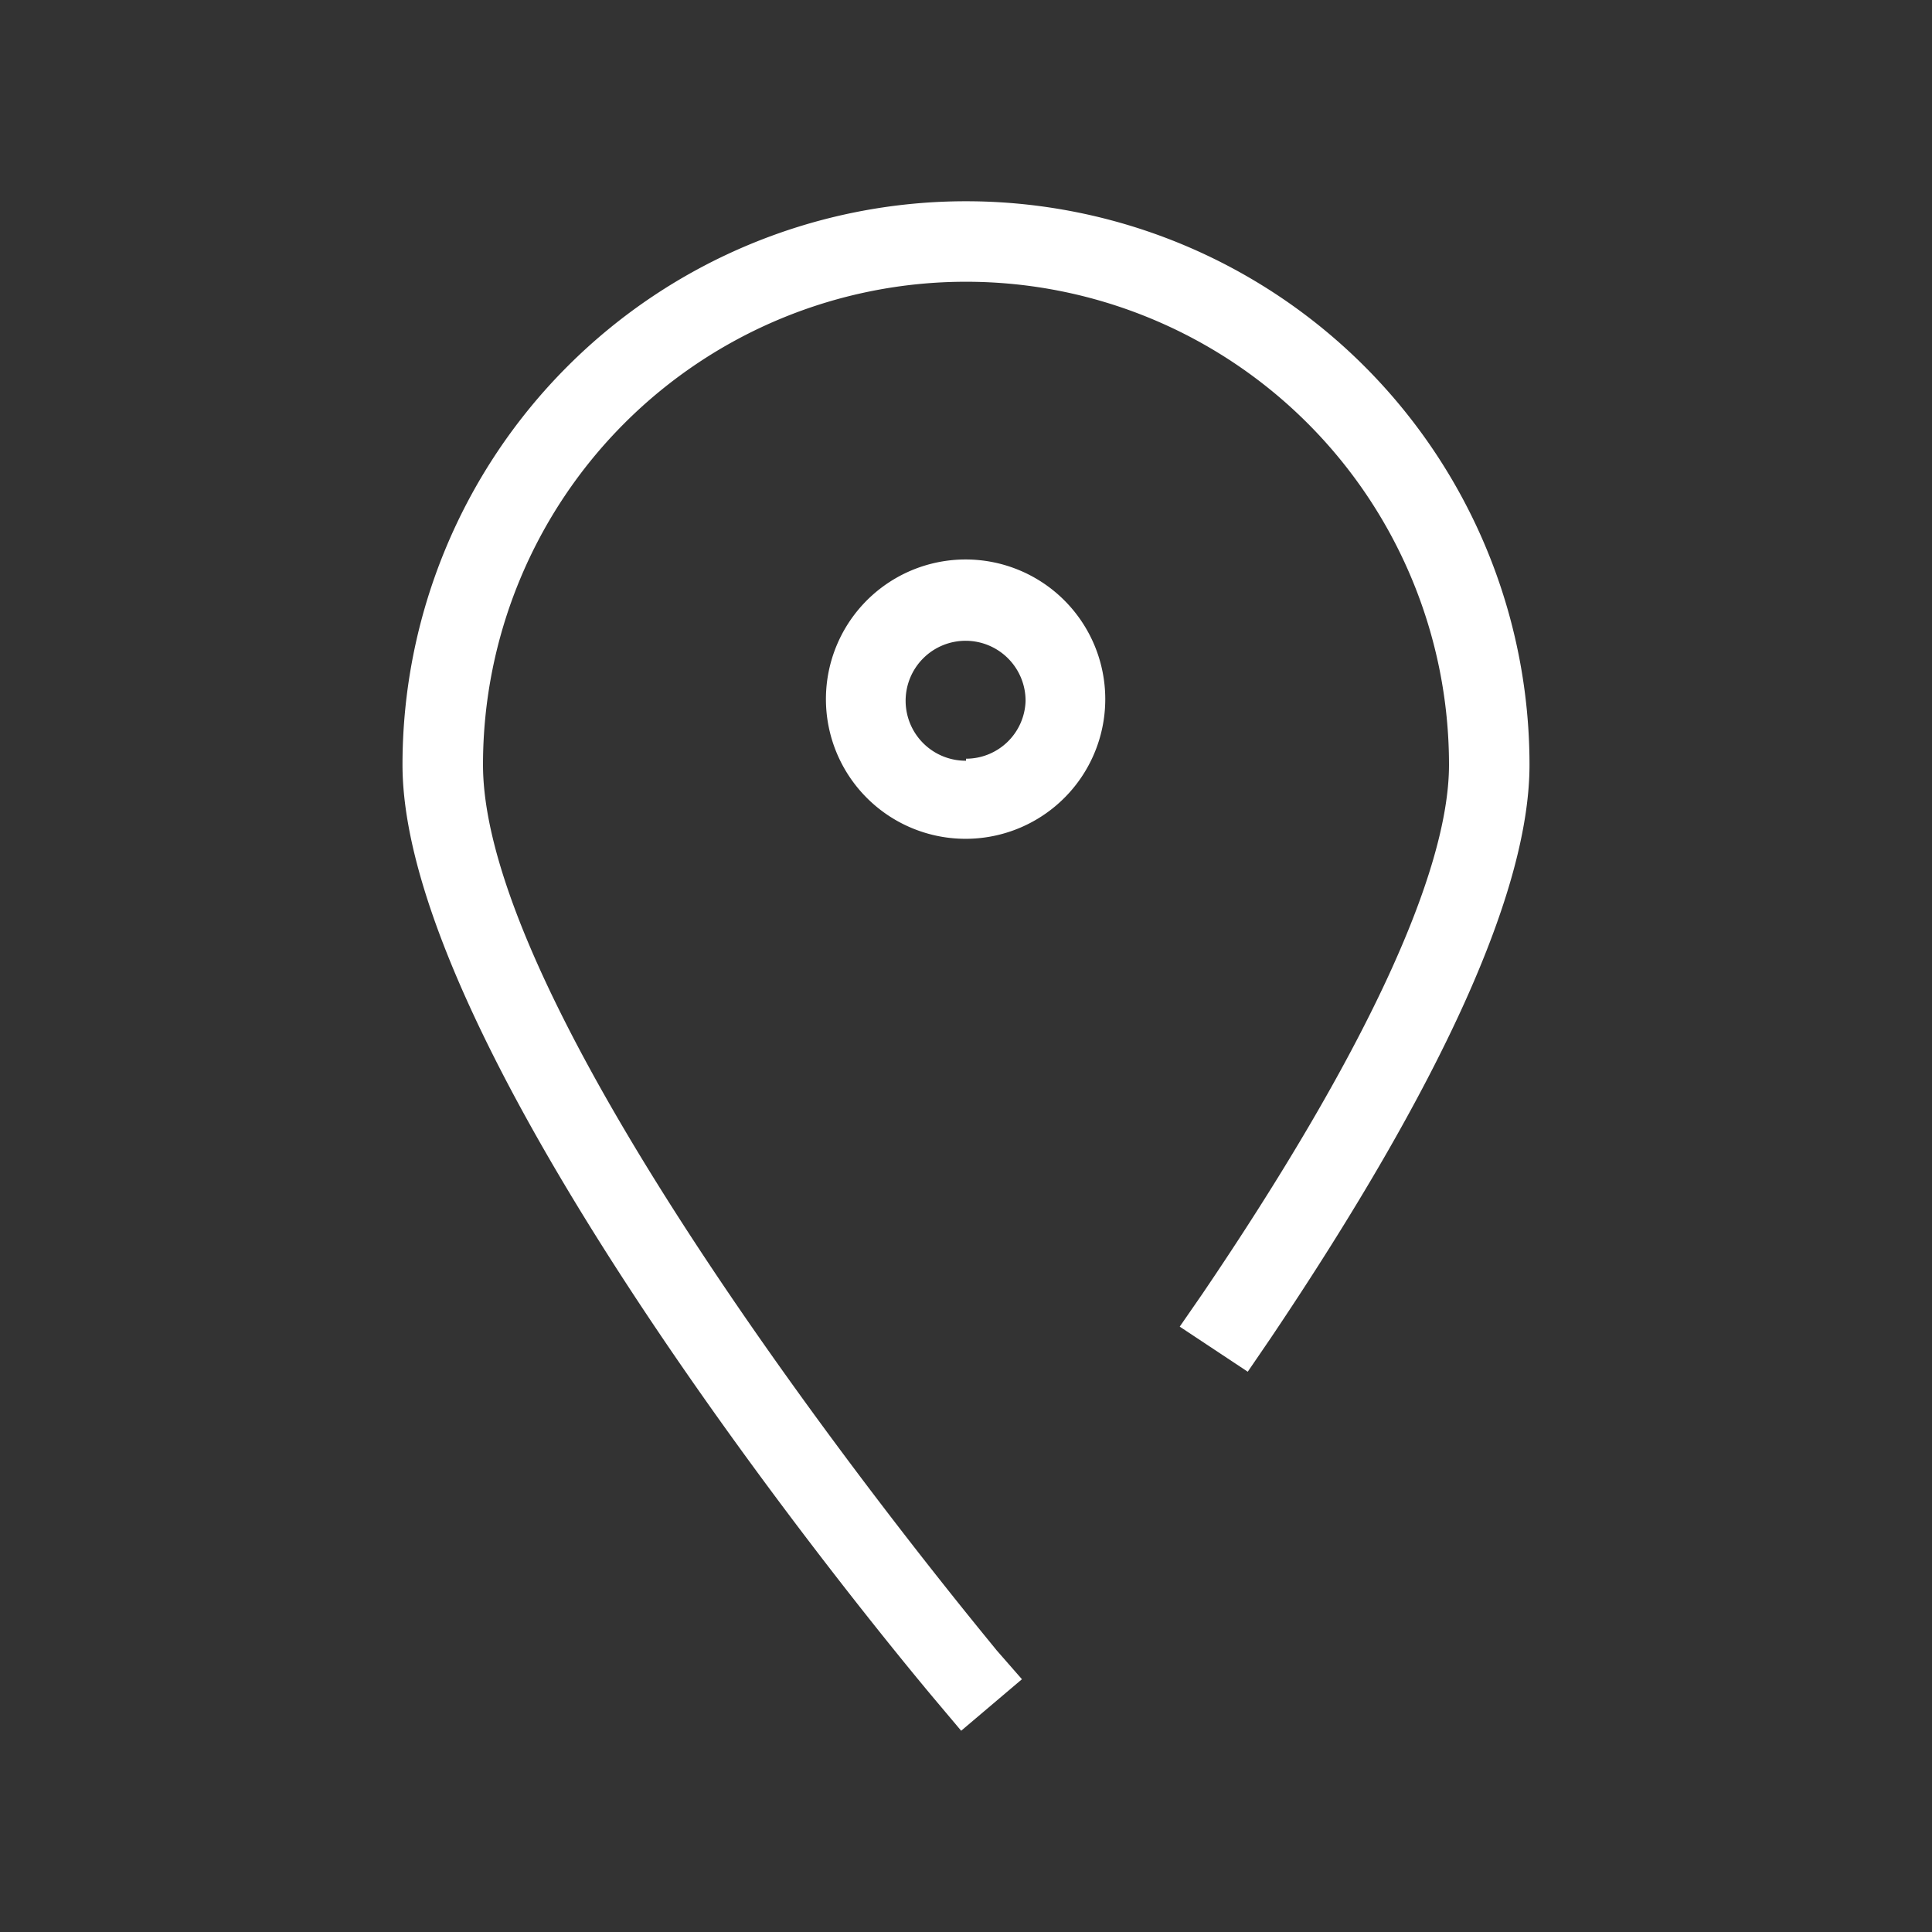 <svg xmlns="http://www.w3.org/2000/svg" data-name="Layer 1" viewBox="0 0 48 48" x="0px" y="0px" fill="#fff"><rect x="0" y="0" width="48" height="48" fill="#333333" stroke="none"/><title>expand-ui</title><path d="M24,5A14,14,0,0,0,10,19c0,7.47,12.7,22.6,13.24,23.24l.64.76,1.51-1.28L24.76,41C24.63,40.82,12,25.75,12,19a12,12,0,0,1,24,0c0,2.69-2.12,7.24-6.13,13.15l-.56.81L31,34.08l.56-.82C35.82,26.93,38,22.13,38,19A14,14,0,0,0,24,5Z"></path><path d="M24,13.9a3.47,3.47,0,1,0,3.46,3.47A3.47,3.47,0,0,0,24,13.9Zm0,5a1.49,1.49,0,1,1,1.48-1.48A1.48,1.48,0,0,1,24,18.85Z"></path></svg>
